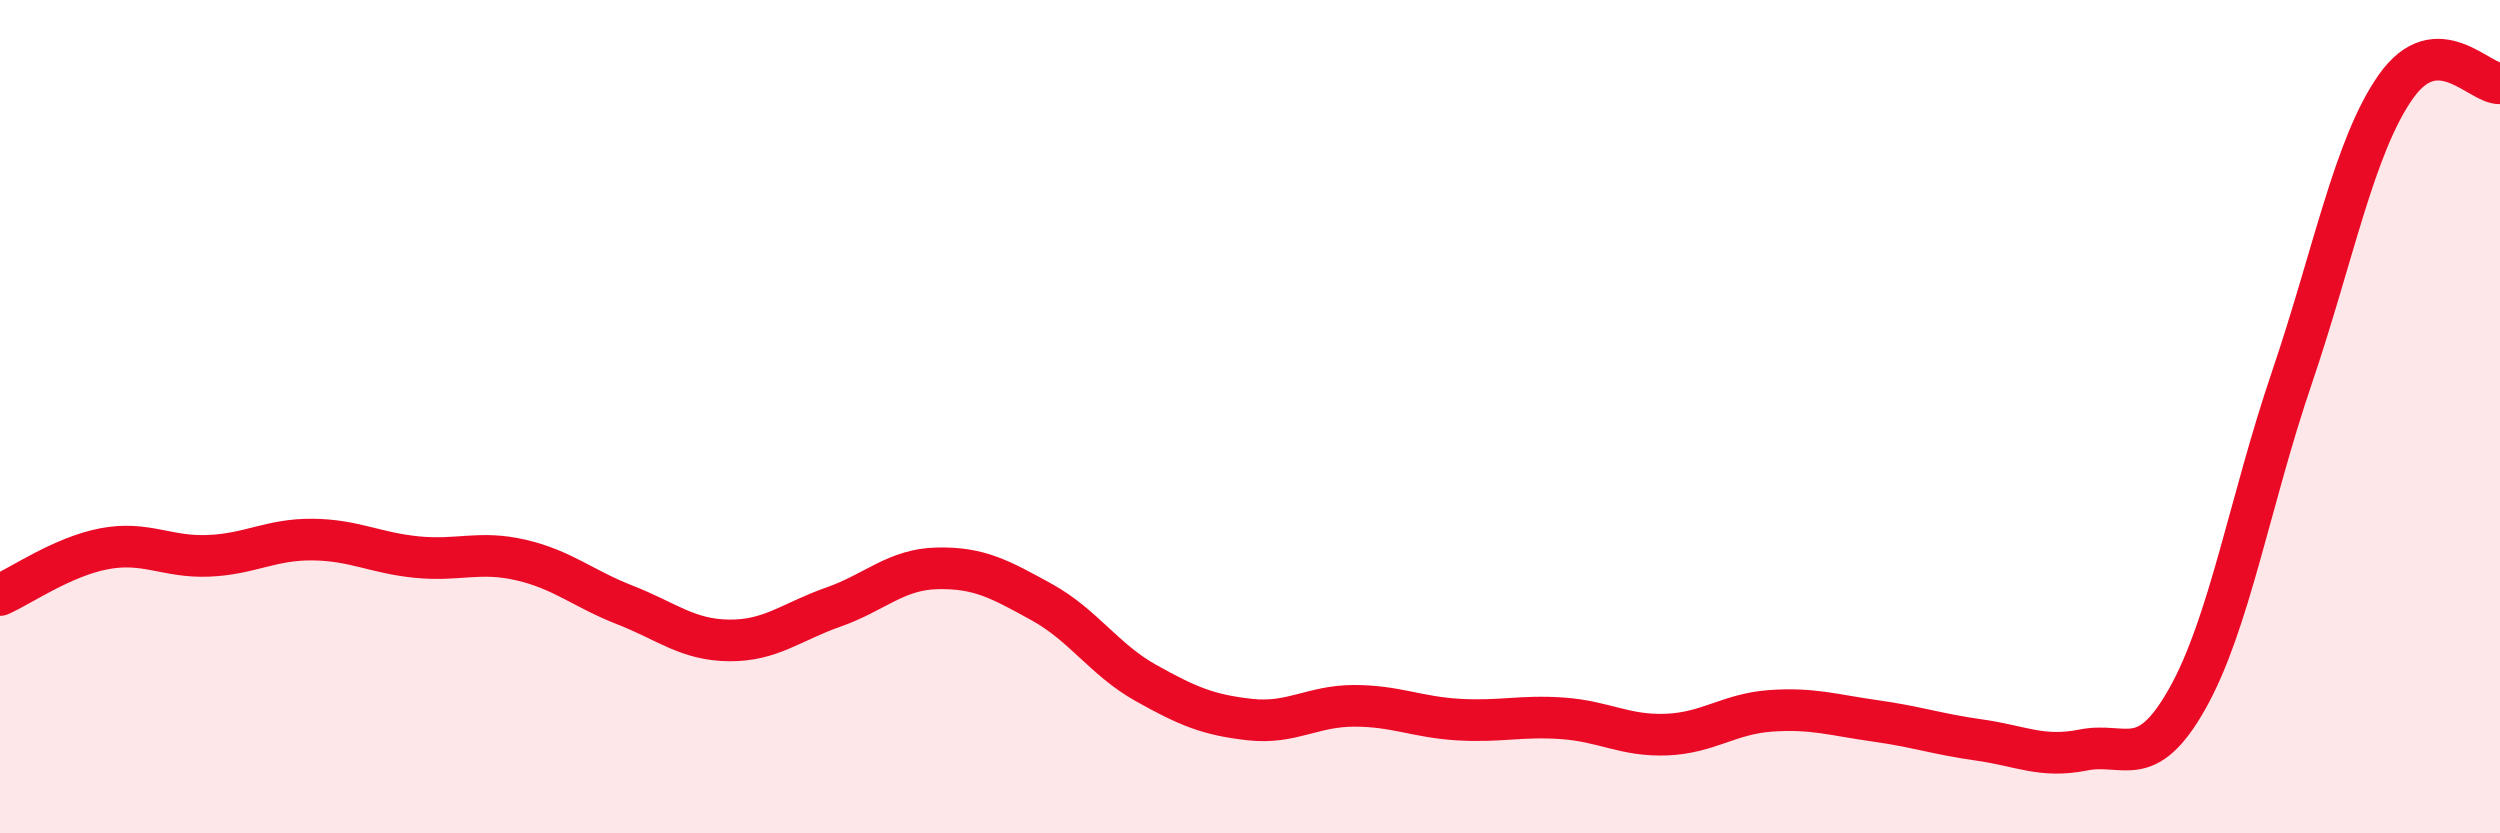 
    <svg width="60" height="20" viewBox="0 0 60 20" xmlns="http://www.w3.org/2000/svg">
      <path
        d="M 0,14.28 C 0.5,14.06 1.5,13.36 2.5,13.17 C 3.5,12.98 4,13.38 5,13.34 C 6,13.3 6.5,12.94 7.5,12.95 C 8.5,12.96 9,13.27 10,13.37 C 11,13.47 11.5,13.21 12.5,13.44 C 13.5,13.67 14,14.13 15,14.52 C 16,14.91 16.5,15.36 17.5,15.37 C 18.5,15.38 19,14.92 20,14.57 C 21,14.22 21.5,13.66 22.5,13.64 C 23.5,13.62 24,13.9 25,14.45 C 26,15 26.5,15.83 27.5,16.39 C 28.5,16.95 29,17.16 30,17.27 C 31,17.38 31.5,16.94 32.5,16.94 C 33.5,16.94 34,17.21 35,17.27 C 36,17.33 36.5,17.17 37.5,17.24 C 38.5,17.31 39,17.67 40,17.63 C 41,17.59 41.5,17.13 42.5,17.06 C 43.5,16.99 44,17.16 45,17.3 C 46,17.44 46.5,17.62 47.5,17.76 C 48.5,17.9 49,18.2 50,18 C 51,17.8 51.5,18.54 52.5,16.76 C 53.5,14.98 54,12.02 55,9.08 C 56,6.14 56.5,3.5 57.5,2.08 C 58.5,0.66 59.5,2.02 60,2L60 20L0 20Z"
        fill="#EB0A25"
        opacity="0.1"
        stroke-linecap="round"
        stroke-linejoin="round"
      />
      <path
        d="M 0,14.28 C 0.5,14.06 1.5,13.36 2.5,13.17 C 3.5,12.98 4,13.38 5,13.34 C 6,13.3 6.5,12.94 7.5,12.95 C 8.5,12.96 9,13.27 10,13.37 C 11,13.47 11.5,13.21 12.5,13.44 C 13.5,13.67 14,14.13 15,14.52 C 16,14.91 16.5,15.36 17.5,15.37 C 18.5,15.38 19,14.92 20,14.57 C 21,14.22 21.5,13.66 22.5,13.64 C 23.5,13.62 24,13.9 25,14.45 C 26,15 26.5,15.83 27.5,16.39 C 28.5,16.95 29,17.16 30,17.27 C 31,17.38 31.5,16.94 32.5,16.94 C 33.5,16.94 34,17.21 35,17.27 C 36,17.33 36.5,17.17 37.5,17.24 C 38.5,17.31 39,17.67 40,17.63 C 41,17.59 41.5,17.13 42.5,17.06 C 43.5,16.99 44,17.16 45,17.3 C 46,17.44 46.5,17.62 47.5,17.76 C 48.5,17.9 49,18.2 50,18 C 51,17.8 51.5,18.54 52.5,16.76 C 53.5,14.98 54,12.02 55,9.08 C 56,6.14 56.5,3.5 57.5,2.08 C 58.5,0.66 59.5,2.02 60,2"
        stroke="#EB0A25"
        stroke-width="1"
        fill="none"
        stroke-linecap="round"
        stroke-linejoin="round"
      />
    </svg>
  